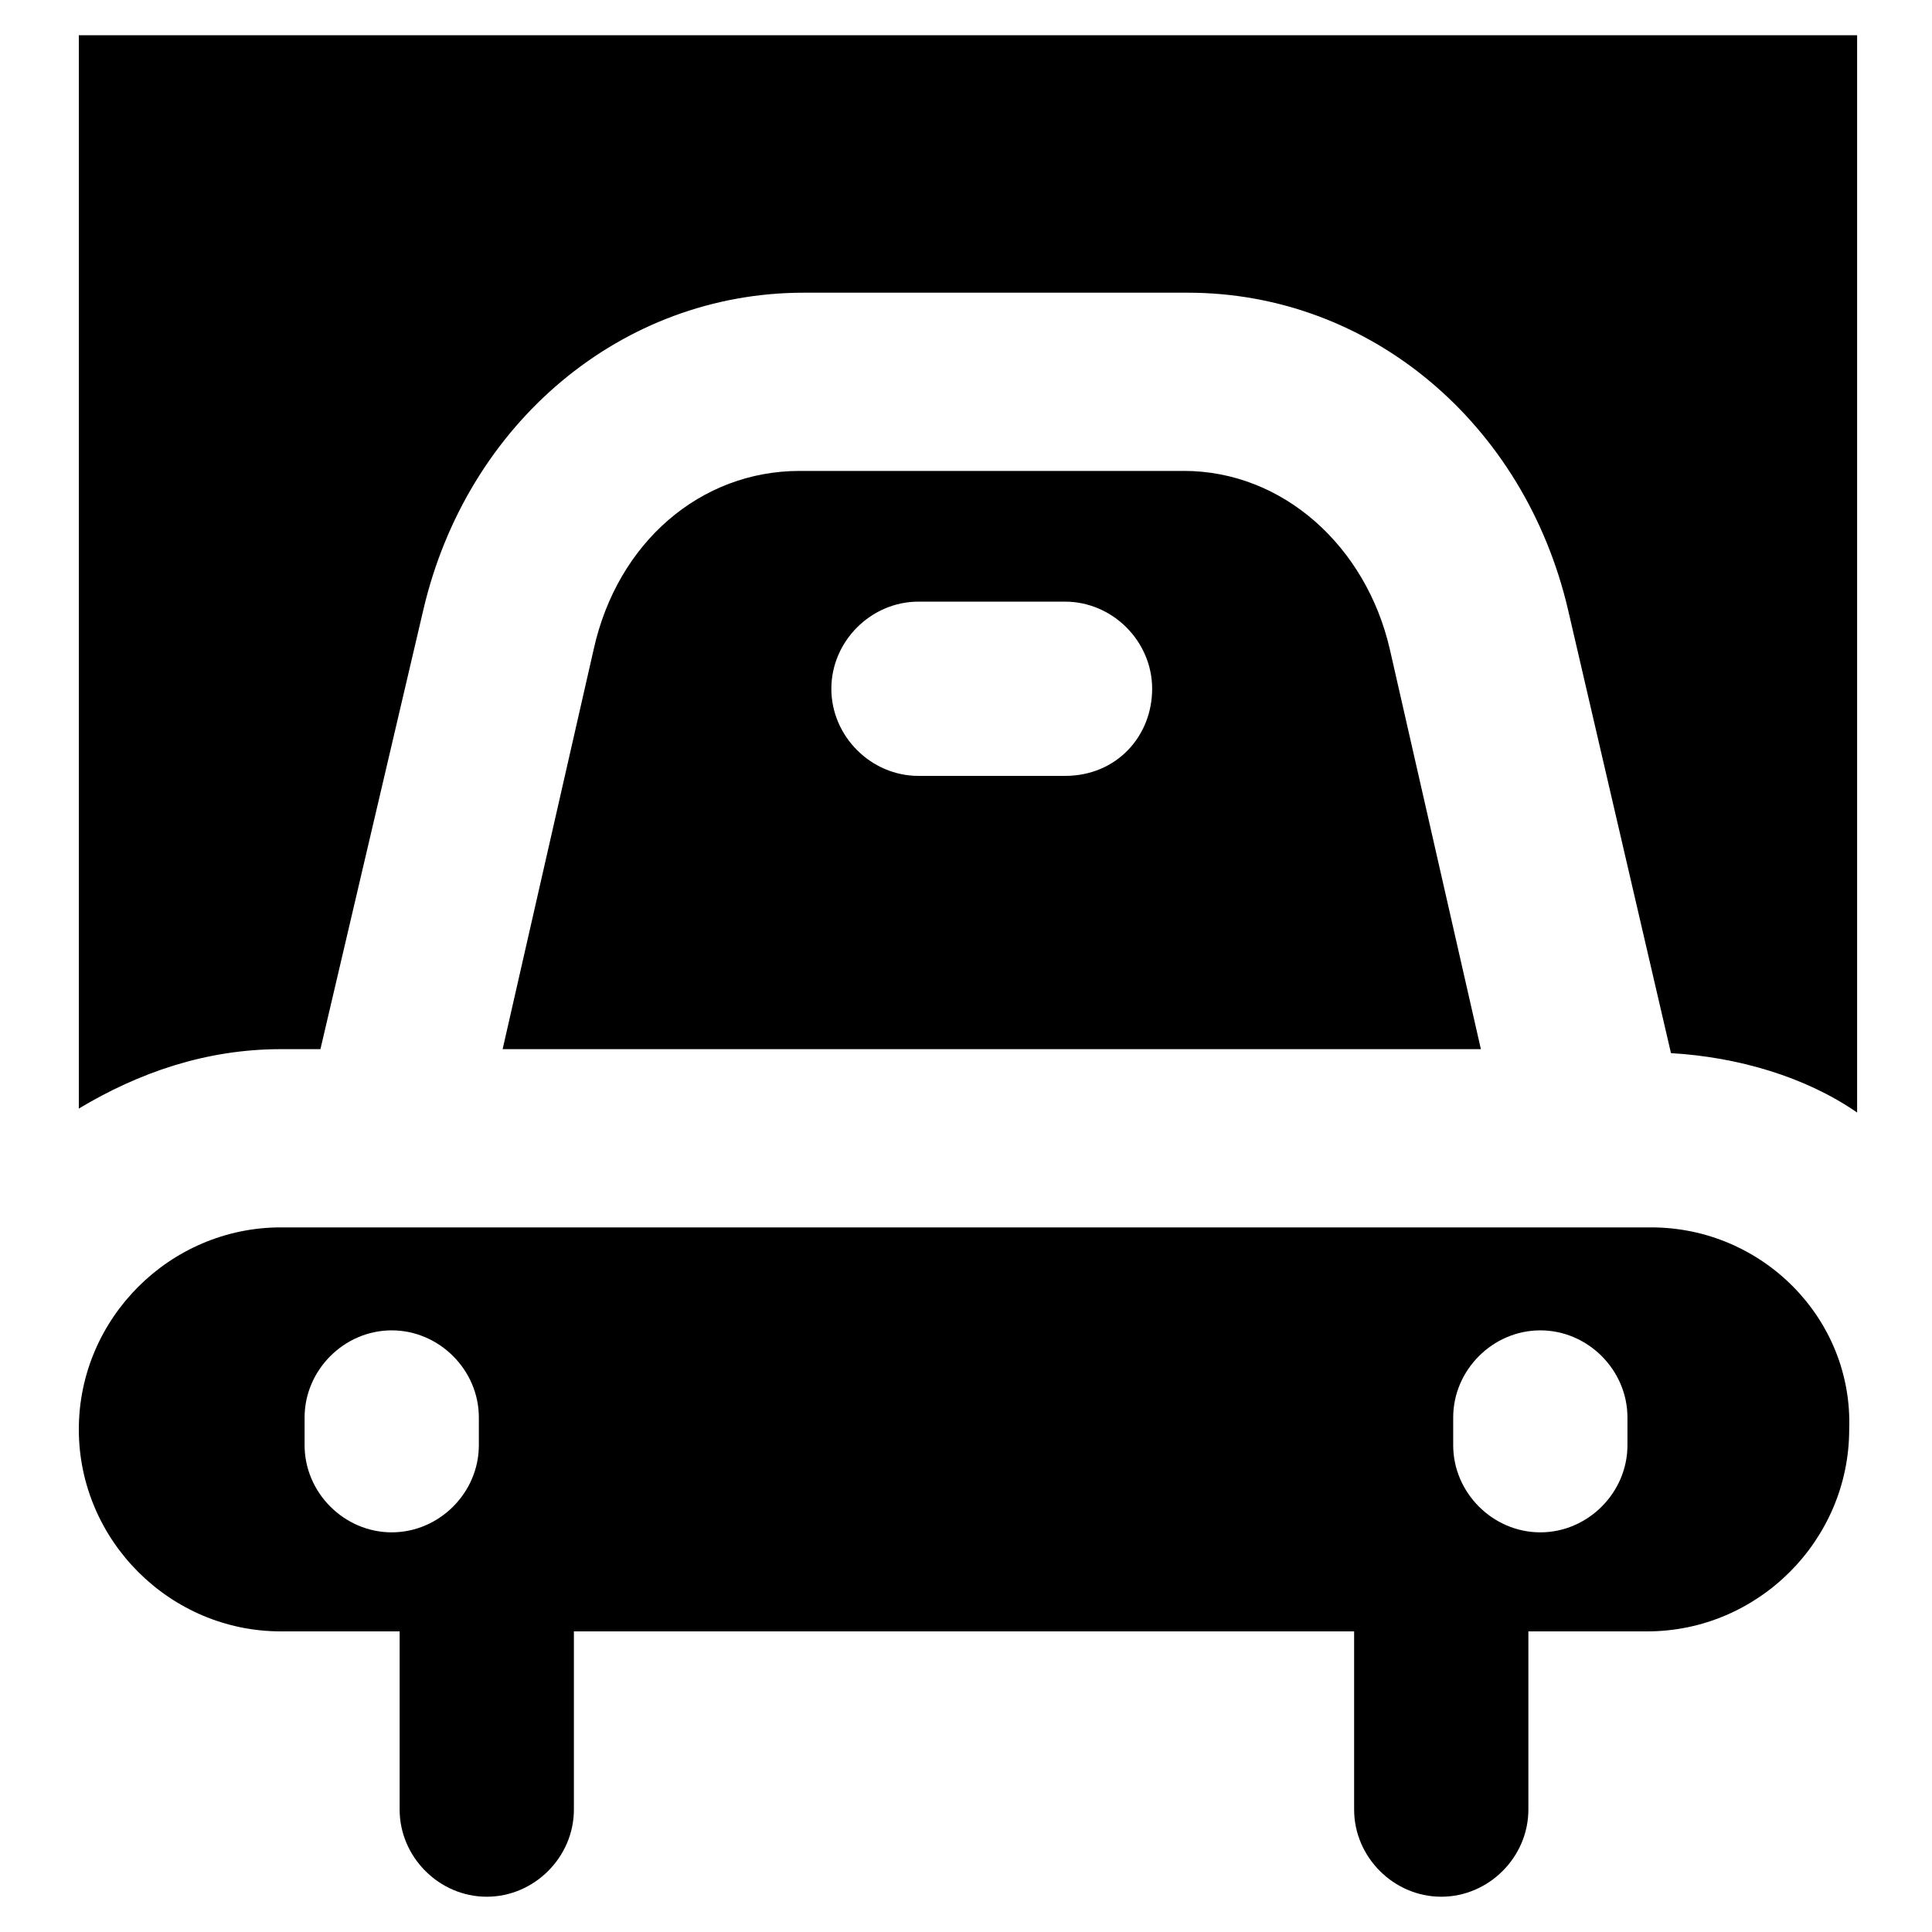 <?xml version="1.0" encoding="UTF-8"?>
<!-- Uploaded to: SVG Repo, www.svgrepo.com, Generator: SVG Repo Mixer Tools -->
<svg fill="#000000" width="800px" height="800px" version="1.1" viewBox="144 144 512 512" xmlns="http://www.w3.org/2000/svg">
 <g>
  <path d="m581.58 469.27h-363.16c-29.391 0-53.531 24.141-53.531 53.531 0 29.391 24.141 53.531 53.531 53.531h31.488v47.23c0 12.594 10.496 23.09 23.09 23.09s23.09-10.496 23.09-23.09v-47.23h206.77v47.23c0 12.594 10.496 23.09 23.09 23.09s23.09-10.496 23.09-23.09v-47.23h31.488c29.391 0 53.531-24.141 53.531-53.531 1.051-29.391-23.09-53.531-52.48-53.531zm-333.77 80.816c-12.594 0-23.09-10.496-23.09-23.09v-7.348c0-12.594 10.496-23.09 23.09-23.09s23.09 10.496 23.09 23.09v7.348c0.004 12.598-10.492 23.09-23.09 23.09zm327.48-23.09c0 12.594-10.496 23.09-23.09 23.09s-23.09-10.496-23.09-23.09v-7.348c0-12.594 10.496-23.09 23.09-23.09s23.09 10.496 23.09 23.09z"/>
  <path d="m457.73 268.8h-101.81c-26.238 0-48.281 18.895-54.578 47.23l-24.141 106.01h259.25l-24.141-106.01c-6.297-27.289-28.34-47.234-54.578-47.234zm-31.488 80.82h-38.836c-12.594 0-23.09-10.496-23.09-23.09s10.496-23.09 23.09-23.09h38.836c12.594 0 23.09 10.496 23.09 23.09s-9.445 23.09-23.09 23.09z"/>
  <path d="m164.89 153.34v284.44c15.742-9.445 33.586-15.742 53.531-15.742h10.496l27.289-116.5c11.547-49.332 52.48-83.969 100.76-83.969h101.81c48.281 0 89.215 34.637 100.76 83.969l27.289 117.55c17.844 1.051 35.688 6.297 49.332 15.742v-285.49z"/>
 </g>
</svg>